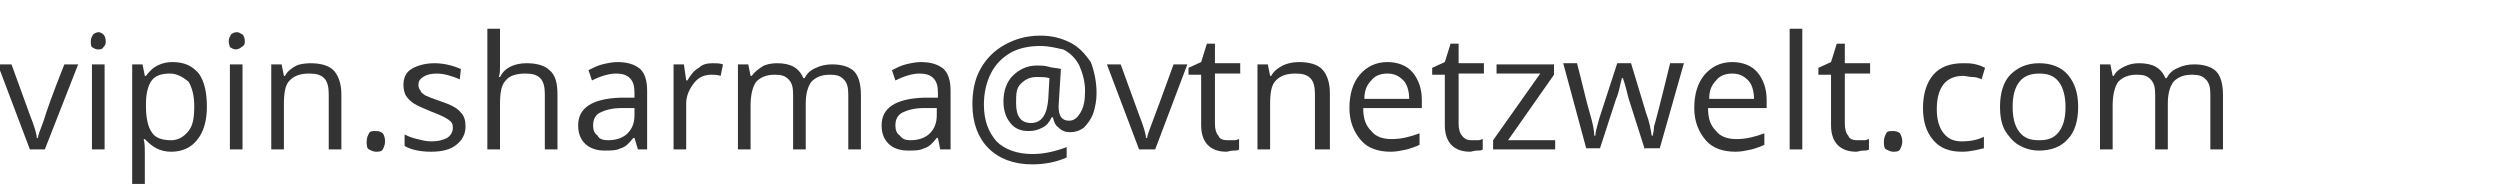 <?xml version="1.0" encoding="utf-8"?>
<!-- Generator: Adobe Illustrator 22.1.0, SVG Export Plug-In . SVG Version: 6.00 Build 0)  -->
<svg version="1.1" id="Layer_1" xmlns="http://www.w3.org/2000/svg" xmlns:xlink="http://www.w3.org/1999/xlink" x="0px" y="0px"
	 viewBox="0 0 217.5 16" style="enable-background:new 0 0 217.5 16;" xml:space="preserve">
<style type="text/css">
	.st0{fill:#333333;}
</style>
<g>
	<path class="st0" d="M2.6,13l-2.8-7.4H1L2.6,10c0.4,1,0.6,1.7,0.6,2h0.1c0-0.2,0.2-0.7,0.5-1.5C4,9.8,4.6,8.1,5.6,5.6h1.2L3.9,13
		H2.6z"/>
	<path class="st0" d="M7.9,3.6c0-0.3,0.1-0.4,0.2-0.6c0.1-0.1,0.3-0.2,0.5-0.2C8.7,2.8,8.9,2.9,9,3c0.1,0.1,0.2,0.3,0.2,0.6
		S9.1,4,9,4.1C8.9,4.3,8.7,4.3,8.5,4.3c-0.2,0-0.3-0.1-0.5-0.2C7.9,4,7.9,3.8,7.9,3.6z M9.1,13H8V5.6h1.1V13z"/>
	<path class="st0" d="M14.9,13.2c-0.5,0-0.9-0.1-1.3-0.3c-0.4-0.2-0.7-0.5-1-0.8h-0.1c0.1,0.4,0.1,0.8,0.1,1.2v3.1h-1.1V5.6h0.9
		l0.2,1h0.1c0.3-0.4,0.6-0.7,1-0.9c0.4-0.2,0.8-0.3,1.3-0.3c1,0,1.7,0.3,2.3,1C17.8,7.1,18,8.1,18,9.3c0,1.2-0.3,2.2-0.8,2.8
		C16.7,12.8,15.9,13.2,14.9,13.2z M14.8,6.4c-0.8,0-1.3,0.2-1.6,0.6c-0.3,0.4-0.5,1.1-0.5,2v0.3c0,1,0.2,1.8,0.5,2.2
		c0.3,0.5,0.9,0.7,1.7,0.7c0.6,0,1.1-0.3,1.5-0.8c0.4-0.5,0.5-1.2,0.5-2.2c0-0.9-0.2-1.6-0.5-2.1C15.9,6.7,15.4,6.4,14.8,6.4z"/>
	<path class="st0" d="M19.9,3.6c0-0.3,0.1-0.4,0.2-0.6c0.1-0.1,0.3-0.2,0.5-0.2c0.2,0,0.3,0.1,0.5,0.2c0.1,0.1,0.2,0.3,0.2,0.6
		S21.2,4,21,4.1c-0.1,0.1-0.3,0.2-0.5,0.2c-0.2,0-0.3-0.1-0.5-0.2C20,4,19.9,3.8,19.9,3.6z M21.1,13H20V5.6h1.1V13z"/>
	<path class="st0" d="M28.6,13V8.2c0-0.6-0.1-1.1-0.4-1.4c-0.3-0.3-0.7-0.4-1.3-0.4c-0.8,0-1.3,0.2-1.7,0.6
		c-0.4,0.4-0.5,1.1-0.5,2.1V13h-1.1V5.6h0.9l0.2,1h0.1c0.2-0.4,0.6-0.7,1-0.9C26,5.6,26.5,5.5,27,5.5c0.9,0,1.6,0.2,2,0.6
		s0.7,1.1,0.7,2.1V13H28.6z"/>
	<path class="st0" d="M31.9,12.3c0-0.3,0.1-0.5,0.2-0.7c0.1-0.2,0.3-0.2,0.6-0.2c0.3,0,0.5,0.1,0.6,0.2s0.2,0.4,0.2,0.7
		c0,0.3-0.1,0.5-0.2,0.7s-0.4,0.2-0.6,0.2c-0.2,0-0.4-0.1-0.6-0.2C31.9,12.9,31.9,12.6,31.9,12.3z"/>
	<path class="st0" d="M40.5,11c0,0.7-0.3,1.2-0.8,1.6c-0.5,0.4-1.2,0.6-2.2,0.6c-1,0-1.8-0.2-2.3-0.5v-1c0.4,0.2,0.7,0.3,1.1,0.4
		c0.4,0.1,0.8,0.2,1.2,0.2c0.6,0,1-0.1,1.4-0.3c0.3-0.2,0.5-0.5,0.5-0.9c0-0.3-0.1-0.5-0.4-0.7c-0.3-0.2-0.7-0.4-1.5-0.7
		c-0.7-0.3-1.2-0.5-1.5-0.7s-0.5-0.4-0.7-0.7c-0.1-0.2-0.2-0.5-0.2-0.9c0-0.6,0.2-1.1,0.7-1.4s1.2-0.5,2-0.5c0.8,0,1.6,0.2,2.3,0.5
		L40,6.9c-0.7-0.3-1.4-0.5-2-0.5c-0.5,0-0.9,0.1-1.2,0.3c-0.3,0.2-0.4,0.4-0.4,0.7c0,0.2,0.1,0.4,0.2,0.5C36.6,8,36.7,8.1,37,8.3
		c0.2,0.1,0.7,0.3,1.3,0.5c0.9,0.3,1.5,0.6,1.8,1C40.4,10.1,40.5,10.5,40.5,11z"/>
	<path class="st0" d="M47.4,13V8.2c0-0.6-0.1-1.1-0.4-1.4c-0.3-0.3-0.7-0.4-1.3-0.4c-0.8,0-1.4,0.2-1.7,0.6
		c-0.4,0.4-0.5,1.1-0.5,2.1V13h-1.1V2.5h1.1v3.2c0,0.4,0,0.7-0.1,1h0.1C43.7,6.3,44,6,44.4,5.8c0.4-0.2,0.9-0.3,1.4-0.3
		c0.9,0,1.6,0.2,2,0.6c0.5,0.4,0.7,1.1,0.7,2.1V13H47.4z"/>
	<path class="st0" d="M55.5,13L55.2,12h-0.1c-0.4,0.5-0.7,0.8-1.1,0.9c-0.4,0.2-0.8,0.2-1.4,0.2c-0.7,0-1.3-0.2-1.7-0.6
		s-0.6-0.9-0.6-1.6c0-1.5,1.2-2.3,3.6-2.4l1.3,0V8.1c0-0.6-0.1-1-0.4-1.3c-0.3-0.3-0.7-0.4-1.2-0.4c-0.6,0-1.3,0.2-2.1,0.6l-0.3-0.9
		c0.4-0.2,0.8-0.4,1.2-0.5s0.9-0.2,1.3-0.2c0.9,0,1.5,0.2,2,0.6c0.4,0.4,0.6,1,0.6,1.9V13H55.5z M52.9,12.2c0.7,0,1.3-0.2,1.7-0.6
		c0.4-0.4,0.6-0.9,0.6-1.6V9.4l-1.1,0c-0.9,0-1.5,0.2-1.9,0.4c-0.4,0.2-0.6,0.6-0.6,1.1c0,0.4,0.1,0.7,0.4,0.9
		C52.1,12.1,52.5,12.2,52.9,12.2z"/>
	<path class="st0" d="M62,5.5c0.3,0,0.6,0,0.9,0.1l-0.2,1c-0.3-0.1-0.6-0.1-0.8-0.1c-0.6,0-1.1,0.2-1.5,0.7C60,7.7,59.7,8.3,59.7,9
		v4h-1.1V5.6h0.9L59.7,7h0.1c0.3-0.5,0.6-0.9,1-1.1C61.1,5.6,61.5,5.5,62,5.5z"/>
	<path class="st0" d="M73.8,13V8.2c0-0.6-0.1-1-0.4-1.3c-0.3-0.3-0.6-0.4-1.2-0.4c-0.7,0-1.2,0.2-1.6,0.6c-0.3,0.4-0.5,1-0.5,1.9V13
		H69V8.2c0-0.6-0.1-1-0.4-1.3c-0.3-0.3-0.6-0.4-1.2-0.4c-0.7,0-1.2,0.2-1.6,0.6c-0.3,0.4-0.5,1.1-0.5,2.1V13h-1.1V5.6h0.9l0.2,1h0.1
		C65.7,6.2,66,6,66.3,5.8s0.8-0.3,1.3-0.3c1.2,0,1.9,0.4,2.3,1.3H70c0.2-0.4,0.5-0.7,1-0.9c0.4-0.2,0.9-0.3,1.4-0.3
		c0.8,0,1.5,0.2,1.9,0.6s0.6,1.1,0.6,2.1V13H73.8z"/>
	<path class="st0" d="M81.8,13L81.6,12h-0.1c-0.4,0.5-0.7,0.8-1.1,0.9c-0.4,0.2-0.8,0.2-1.4,0.2c-0.7,0-1.3-0.2-1.7-0.6
		s-0.6-0.9-0.6-1.6c0-1.5,1.2-2.3,3.6-2.4l1.3,0V8.1c0-0.6-0.1-1-0.4-1.3c-0.3-0.3-0.7-0.4-1.2-0.4c-0.6,0-1.3,0.2-2.1,0.6l-0.3-0.9
		c0.4-0.2,0.8-0.4,1.2-0.5s0.9-0.2,1.3-0.2c0.9,0,1.5,0.2,2,0.6c0.4,0.4,0.6,1,0.6,1.9V13H81.8z M79.2,12.2c0.7,0,1.3-0.2,1.7-0.6
		c0.4-0.4,0.6-0.9,0.6-1.6V9.4l-1.1,0c-0.9,0-1.5,0.2-1.9,0.4c-0.4,0.2-0.6,0.6-0.6,1.1c0,0.4,0.1,0.7,0.4,0.9
		C78.5,12.1,78.8,12.2,79.2,12.2z"/>
	<path class="st0" d="M95.4,8.1c0,0.6-0.1,1.2-0.3,1.8c-0.2,0.5-0.5,0.9-0.8,1.2c-0.4,0.3-0.8,0.4-1.2,0.4c-0.4,0-0.7-0.1-1-0.4
		c-0.3-0.2-0.4-0.5-0.5-0.9h-0.1c-0.2,0.4-0.4,0.7-0.8,0.9s-0.7,0.3-1.2,0.3c-0.7,0-1.2-0.2-1.6-0.7s-0.6-1.1-0.6-1.9
		c0-0.9,0.3-1.7,0.8-2.2s1.2-0.9,2.1-0.9c0.3,0,0.7,0,1,0.1s0.7,0.1,1.1,0.2l-0.2,3.2v0.1c0,0.8,0.3,1.2,0.9,1.2
		c0.4,0,0.7-0.2,1-0.7s0.4-1.1,0.4-1.9c0-0.8-0.2-1.5-0.5-2.2c-0.3-0.6-0.8-1.1-1.4-1.4C92,4.2,91.3,4,90.5,4c-1,0-1.9,0.2-2.6,0.6
		c-0.7,0.4-1.3,1-1.7,1.8s-0.6,1.7-0.6,2.7c0,1.4,0.4,2.4,1.1,3.2c0.7,0.7,1.8,1.1,3.1,1.1c1,0,1.9-0.2,3-0.6v0.9
		c-0.9,0.4-1.9,0.6-3,0.6c-1.6,0-2.9-0.5-3.8-1.4c-0.9-0.9-1.4-2.2-1.4-3.8c0-1.2,0.2-2.2,0.7-3.1c0.5-0.9,1.2-1.6,2.1-2.1
		c0.9-0.5,1.9-0.8,3.1-0.8c1,0,1.8,0.2,2.6,0.6c0.8,0.4,1.3,1,1.8,1.7C95.2,6.2,95.4,7.1,95.4,8.1z M88.4,9c0,1.1,0.4,1.7,1.3,1.7
		c0.9,0,1.4-0.7,1.5-2.1l0.1-1.8c-0.3-0.1-0.7-0.1-1.1-0.1c-0.6,0-1,0.2-1.4,0.6S88.4,8.2,88.4,9z"/>
	<path class="st0" d="M99.1,13l-2.8-7.4h1.2l1.6,4.4c0.4,1,0.6,1.7,0.6,2h0.1c0-0.2,0.2-0.7,0.5-1.5c0.3-0.8,0.9-2.4,1.8-4.9h1.2
		l-2.8,7.4H99.1z"/>
	<path class="st0" d="M106.8,12.2c0.2,0,0.4,0,0.6,0s0.3-0.1,0.4-0.1V13c-0.1,0.1-0.3,0.1-0.5,0.1c-0.2,0-0.5,0.1-0.6,0.1
		c-1.4,0-2.2-0.8-2.2-2.3V6.5h-1.1V5.9l1.1-0.5l0.5-1.6h0.7v1.7h2.2v0.9h-2.2v4.4c0,0.4,0.1,0.8,0.3,1
		C106.1,12.1,106.4,12.2,106.8,12.2z"/>
	<path class="st0" d="M114.4,13V8.2c0-0.6-0.1-1.1-0.4-1.4c-0.3-0.3-0.7-0.4-1.3-0.4c-0.8,0-1.3,0.2-1.7,0.6
		c-0.4,0.4-0.5,1.1-0.5,2.1V13h-1.1V5.6h0.9l0.2,1h0.1c0.2-0.4,0.6-0.7,1-0.9s0.9-0.3,1.4-0.3c0.9,0,1.6,0.2,2,0.6s0.7,1.1,0.7,2.1
		V13H114.4z"/>
	<path class="st0" d="M121,13.2c-1.1,0-2-0.3-2.6-1c-0.6-0.7-1-1.6-1-2.8c0-1.2,0.3-2.2,0.9-2.9c0.6-0.7,1.4-1.1,2.4-1.1
		c0.9,0,1.7,0.3,2.2,0.9c0.5,0.6,0.8,1.4,0.8,2.4v0.7h-5.1c0,0.9,0.2,1.5,0.7,2c0.4,0.5,1,0.7,1.8,0.7c0.8,0,1.6-0.2,2.4-0.5v1
		c-0.4,0.2-0.8,0.3-1.1,0.4C121.9,13.1,121.5,13.2,121,13.2z M120.7,6.4c-0.6,0-1.1,0.2-1.4,0.6c-0.4,0.4-0.6,0.9-0.6,1.6h3.9
		c0-0.7-0.2-1.3-0.5-1.6C121.7,6.6,121.3,6.4,120.7,6.4z"/>
	<path class="st0" d="M128,12.2c0.2,0,0.4,0,0.6,0s0.3-0.1,0.4-0.1V13c-0.1,0.1-0.3,0.1-0.5,0.1c-0.2,0-0.5,0.1-0.6,0.1
		c-1.4,0-2.2-0.8-2.2-2.3V6.5h-1.1V5.9l1.1-0.5l0.5-1.6h0.7v1.7h2.2v0.9h-2.2v4.4c0,0.4,0.1,0.8,0.3,1
		C127.4,12.1,127.7,12.2,128,12.2z"/>
	<path class="st0" d="M135.3,13h-5.4v-0.8l4.1-5.8h-3.8V5.6h5v0.9l-4,5.7h4.1V13z"/>
	<path class="st0" d="M143.1,13l-1.4-4.4c-0.1-0.3-0.2-0.9-0.5-1.8h-0.1c-0.2,0.8-0.3,1.4-0.5,1.8l-1.4,4.3H138l-2-7.4h1.2
		c0.5,1.9,0.8,3.3,1.1,4.3c0.3,1,0.4,1.6,0.4,2h0.1c0-0.3,0.1-0.6,0.2-1c0.1-0.4,0.2-0.7,0.3-1l1.4-4.3h1.2l1.3,4.3
		c0.3,0.8,0.4,1.4,0.5,2h0.1c0-0.2,0.1-0.4,0.1-0.8c0.1-0.3,0.6-2.2,1.4-5.5h1.2l-2.1,7.4H143.1z"/>
	<path class="st0" d="M151,13.2c-1.1,0-2-0.3-2.6-1c-0.6-0.7-1-1.6-1-2.8c0-1.2,0.3-2.2,0.9-2.9c0.6-0.7,1.4-1.1,2.4-1.1
		c0.9,0,1.7,0.3,2.2,0.9c0.5,0.6,0.8,1.4,0.8,2.4v0.7h-5.1c0,0.9,0.2,1.5,0.7,2c0.4,0.5,1,0.7,1.8,0.7c0.8,0,1.6-0.2,2.4-0.5v1
		c-0.4,0.2-0.8,0.3-1.1,0.4C151.9,13.1,151.5,13.2,151,13.2z M150.7,6.4c-0.6,0-1.1,0.2-1.4,0.6c-0.4,0.4-0.6,0.9-0.6,1.6h3.9
		c0-0.7-0.2-1.3-0.5-1.6C151.7,6.6,151.3,6.4,150.7,6.4z"/>
	<path class="st0" d="M156.8,13h-1.1V2.5h1.1V13z"/>
	<path class="st0" d="M161.6,12.2c0.2,0,0.4,0,0.6,0s0.3-0.1,0.4-0.1V13c-0.1,0.1-0.3,0.1-0.5,0.1c-0.2,0-0.5,0.1-0.6,0.1
		c-1.4,0-2.2-0.8-2.2-2.3V6.5h-1.1V5.9l1.1-0.5l0.5-1.6h0.7v1.7h2.2v0.9h-2.2v4.4c0,0.4,0.1,0.8,0.3,1
		C160.9,12.1,161.2,12.2,161.6,12.2z"/>
	<path class="st0" d="M163.9,12.3c0-0.3,0.1-0.5,0.2-0.7s0.3-0.2,0.6-0.2c0.3,0,0.5,0.1,0.6,0.2c0.1,0.2,0.2,0.4,0.2,0.7
		c0,0.3-0.1,0.5-0.2,0.7c-0.1,0.2-0.4,0.2-0.6,0.2c-0.2,0-0.4-0.1-0.6-0.2S163.9,12.6,163.9,12.3z"/>
	<path class="st0" d="M170.7,13.2c-1.1,0-1.9-0.3-2.5-1c-0.6-0.7-0.9-1.6-0.9-2.8c0-1.2,0.3-2.2,0.9-2.9s1.5-1,2.6-1
		c0.4,0,0.7,0,1.1,0.1s0.6,0.2,0.8,0.3l-0.3,1c-0.2-0.1-0.5-0.2-0.8-0.2s-0.6-0.1-0.8-0.1c-1.5,0-2.3,1-2.3,2.9
		c0,0.9,0.2,1.6,0.6,2.1c0.4,0.5,0.9,0.7,1.6,0.7c0.6,0,1.3-0.1,1.9-0.4v1C172.1,13,171.5,13.2,170.7,13.2z"/>
	<path class="st0" d="M180.8,9.3c0,1.2-0.3,2.2-0.9,2.8c-0.6,0.7-1.5,1-2.5,1c-0.7,0-1.3-0.2-1.8-0.5c-0.5-0.3-0.9-0.8-1.2-1.3
		c-0.3-0.6-0.4-1.3-0.4-2c0-1.2,0.3-2.2,0.9-2.8s1.4-1,2.5-1c1,0,1.9,0.3,2.5,1C180.5,7.2,180.8,8.1,180.8,9.3z M175.1,9.3
		c0,1,0.2,1.7,0.6,2.2c0.4,0.5,0.9,0.7,1.7,0.7s1.3-0.2,1.7-0.7s0.6-1.2,0.6-2.2c0-0.9-0.2-1.7-0.6-2.2s-0.9-0.7-1.7-0.7
		c-0.7,0-1.3,0.2-1.7,0.7C175.3,7.6,175.1,8.3,175.1,9.3z"/>
	<path class="st0" d="M192.3,13V8.2c0-0.6-0.1-1-0.4-1.3c-0.3-0.3-0.6-0.4-1.2-0.4c-0.7,0-1.2,0.2-1.6,0.6c-0.3,0.4-0.5,1-0.5,1.9
		V13h-1.1V8.2c0-0.6-0.1-1-0.4-1.3c-0.3-0.3-0.6-0.4-1.2-0.4c-0.7,0-1.2,0.2-1.6,0.6c-0.3,0.4-0.5,1.1-0.5,2.1V13h-1.1V5.6h0.9
		l0.2,1h0.1c0.2-0.4,0.5-0.6,0.9-0.8s0.8-0.3,1.3-0.3c1.2,0,1.9,0.4,2.3,1.3h0.1c0.2-0.4,0.5-0.7,1-0.9c0.4-0.2,0.9-0.3,1.4-0.3
		c0.8,0,1.5,0.2,1.9,0.6c0.4,0.4,0.6,1.1,0.6,2.1V13H192.3z"/>
</g>
</svg>
